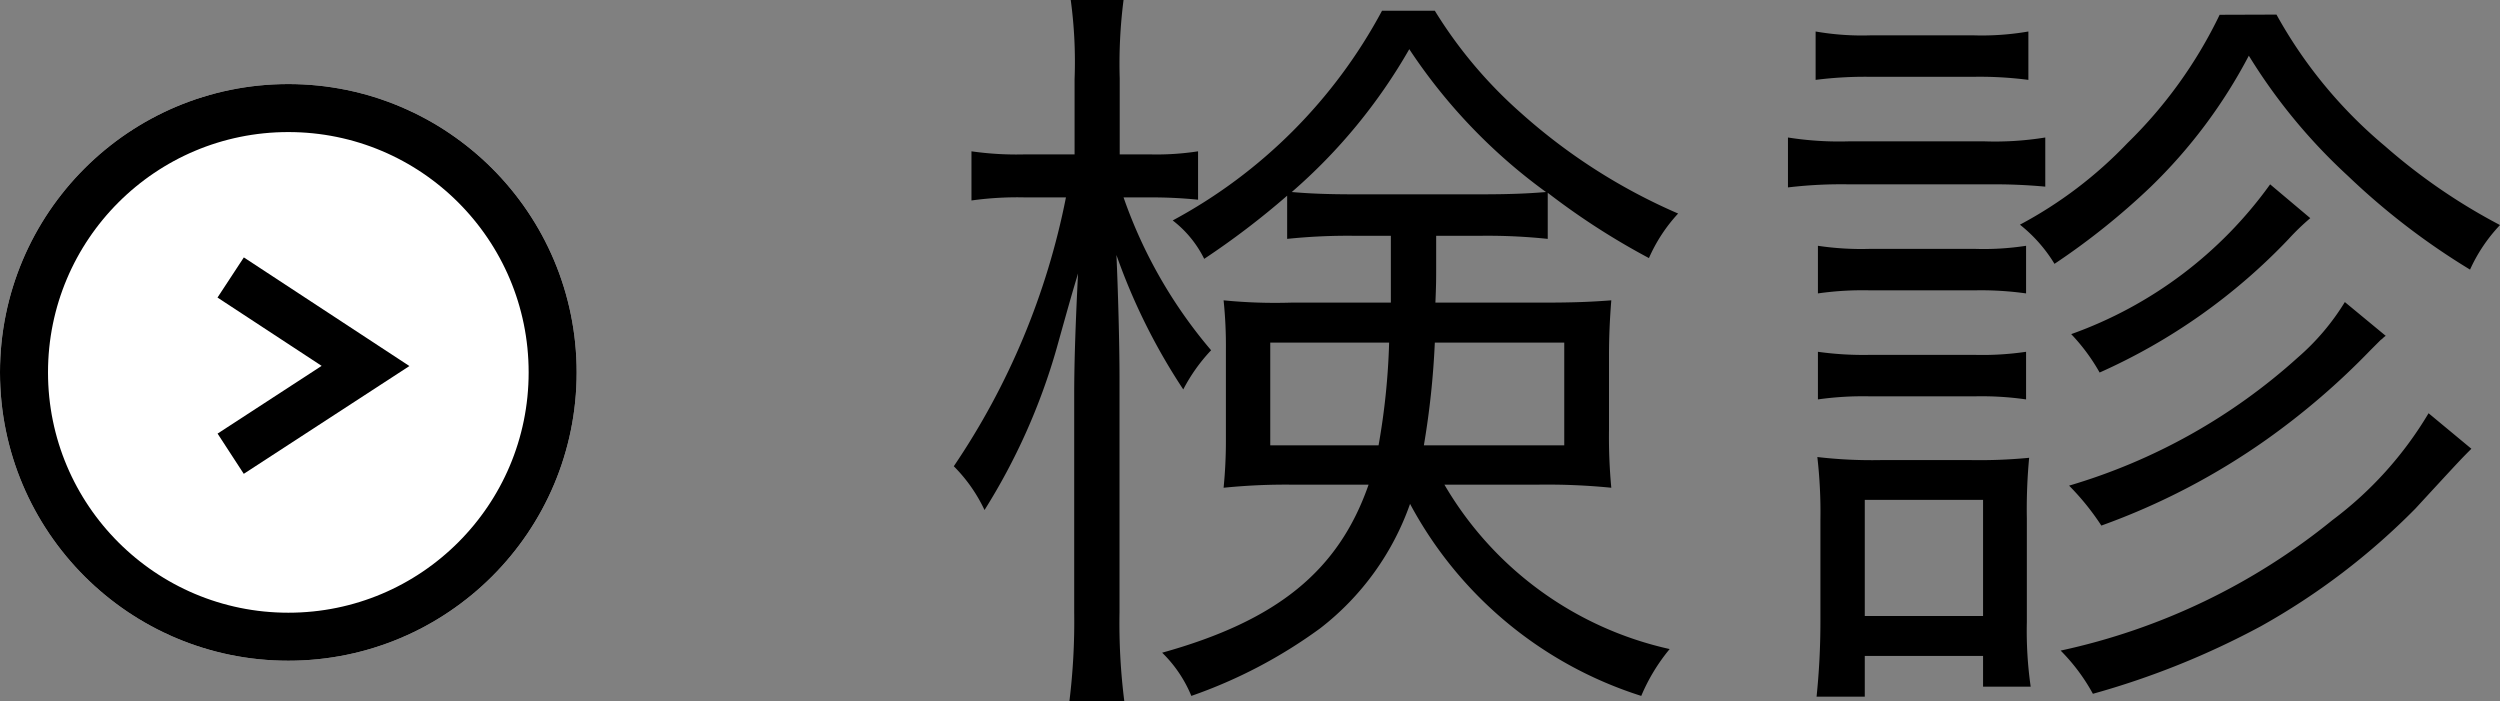 <svg xmlns="http://www.w3.org/2000/svg" width="52.076" height="14.608" viewBox="0 0 52.076 14.608"><rect x="0" y="0" width="52.076" height="14.608" fill="#808080" stroke="none"/><defs><style>.a{fill:#fff;}.a,.b{stroke:#000;}.b,.d{fill:none;}.c{stroke:none;}</style></defs><g transform="translate(-222.612 -1674.624)"><g transform="translate(3 91.763)"><g class="a" transform="translate(219.612 1584.612)"><circle class="c" cx="6.006" cy="6.006" r="6.006"/><circle class="d" cx="6.006" cy="6.006" r="5.506"/></g><path class="b" d="M6675,1589.707l2.809,1.843-2.809,1.828" transform="translate(-6450.583 -1.066)"/></g><path d="M12.624-3.28a13.551,13.551,0,0,1,1.552.064,11.318,11.318,0,0,1-.048-1.2V-5.968c0-.384.016-.752.048-1.152-.416.032-.784.048-1.456.048H10.512c.016-.368.016-.48.016-.8v-.592h.9a12.035,12.035,0,0,1,1.424.064v-.96A14.991,14.991,0,0,0,14.96-8a3.333,3.333,0,0,1,.608-.928,12.1,12.1,0,0,1-3.28-2.1A9.387,9.387,0,0,1,10.5-13.152h-1.1A10.682,10.682,0,0,1,5.04-8.784a2.284,2.284,0,0,1,.656.8A16.721,16.721,0,0,0,7.424-9.3v.9a12.21,12.21,0,0,1,1.424-.064h.736v1.392H7.5A10.927,10.927,0,0,1,6.1-7.12a9.268,9.268,0,0,1,.048,1.04v1.872a9.813,9.813,0,0,1-.048.992A12.8,12.8,0,0,1,7.552-3.28H9.12c-.624,1.792-1.9,2.832-4.3,3.5a2.678,2.678,0,0,1,.608.9A10.238,10.238,0,0,0,8.112-.288,5.634,5.634,0,0,0,9.984-2.88a8.308,8.308,0,0,0,4.816,4,3.885,3.885,0,0,1,.592-.976A7.251,7.251,0,0,1,10.7-3.28ZM8.848-9.328c-.592,0-.96-.016-1.328-.048a11.474,11.474,0,0,0,2.448-2.976,11.518,11.518,0,0,0,2.848,2.976c-.384.032-.752.048-1.392.048Zm.7,3.088A14.469,14.469,0,0,1,9.328-4.1H7.072V-6.24Zm3.648,0V-4.1H10.272A17.387,17.387,0,0,0,10.5-6.24ZM4.576-9.264a9.585,9.585,0,0,1,.992.048v-1.008a5.675,5.675,0,0,1-1.008.064H3.936v-1.584a10.446,10.446,0,0,1,.08-1.632h-1.1a9.579,9.579,0,0,1,.08,1.648v1.568H1.968a6.65,6.65,0,0,1-1.12-.064V-9.2a6.9,6.9,0,0,1,1.12-.064h.848A15.24,15.24,0,0,1,.48-3.664a3.252,3.252,0,0,1,.64.912,13,13,0,0,0,1.5-3.36c.3-1.072.3-1.072.448-1.568-.048.96-.08,1.808-.08,2.528V-.624a13.6,13.6,0,0,1-.1,1.856H4.032a12.97,12.97,0,0,1-.1-1.856V-5.488c0-.752-.032-1.856-.064-2.576a12.7,12.7,0,0,0,1.392,2.8A3.592,3.592,0,0,1,5.84-6.08,9.949,9.949,0,0,1,4.016-9.264Zm13.856-2.448a8.165,8.165,0,0,1,1.152-.064h2.128a7.88,7.88,0,0,1,1.152.064V-12.72a5.692,5.692,0,0,1-1.152.08H19.584a5.6,5.6,0,0,1-1.152-.08Zm-.576,2.24a9.411,9.411,0,0,1,1.28-.064h2.912a11.482,11.482,0,0,1,1.168.048v-1.024a6.531,6.531,0,0,1-1.28.08h-2.8a6.837,6.837,0,0,1-1.28-.08Zm.624,2.208a6.588,6.588,0,0,1,1.088-.064h2.176a6.749,6.749,0,0,1,1.072.064v-.992a5.8,5.8,0,0,1-1.072.064H19.568a6.112,6.112,0,0,1-1.088-.064Zm0,2.208a6.712,6.712,0,0,1,1.088-.064h2.176a6.5,6.5,0,0,1,1.072.064v-.992a6.256,6.256,0,0,1-1.072.064H19.568a6.839,6.839,0,0,1-1.088-.064Zm.976,6.192V.288H21.92v.64h.992a8.185,8.185,0,0,1-.08-1.344v-2.16A11.464,11.464,0,0,1,22.88-3.84a10.711,10.711,0,0,1-1.2.048h-1.9a9.778,9.778,0,0,1-1.312-.064,10.087,10.087,0,0,1,.064,1.312V-.416a15.2,15.2,0,0,1-.08,1.552Zm0-4.1H21.92V-.544H19.456ZM27.9-9.536a8.7,8.7,0,0,1-4.144,3.12,3.994,3.994,0,0,1,.592.8A12.376,12.376,0,0,0,28.288-8.4a4.884,4.884,0,0,1,.448-.432Zm3.3,4.768a7.68,7.68,0,0,1-2,2.224A13.476,13.476,0,0,1,23.536.176a3.962,3.962,0,0,1,.672.9,16.956,16.956,0,0,0,3.5-1.408,14.327,14.327,0,0,0,3.216-2.448c.944-1.024.944-1.024,1.168-1.248Zm-4.352-8.3a9.463,9.463,0,0,1-1.92,2.672,8.8,8.8,0,0,1-2.24,1.7,3.074,3.074,0,0,1,.72.816,14.8,14.8,0,0,0,2-1.6,10.739,10.739,0,0,0,2.048-2.736A11.771,11.771,0,0,0,29.52-9.712,14.721,14.721,0,0,0,32.064-7.76a3.363,3.363,0,0,1,.624-.928,12.289,12.289,0,0,1-2.4-1.648,9.648,9.648,0,0,1-2.256-2.736Zm2.608,5.984a4.91,4.91,0,0,1-.976,1.152,12.289,12.289,0,0,1-4.768,2.672,5.272,5.272,0,0,1,.672.832,14.384,14.384,0,0,0,3.44-1.792,15.307,15.307,0,0,0,2.16-1.856l.224-.224c.032-.016.048-.048.1-.08Z" transform="translate(242 1688)"/></g></svg>